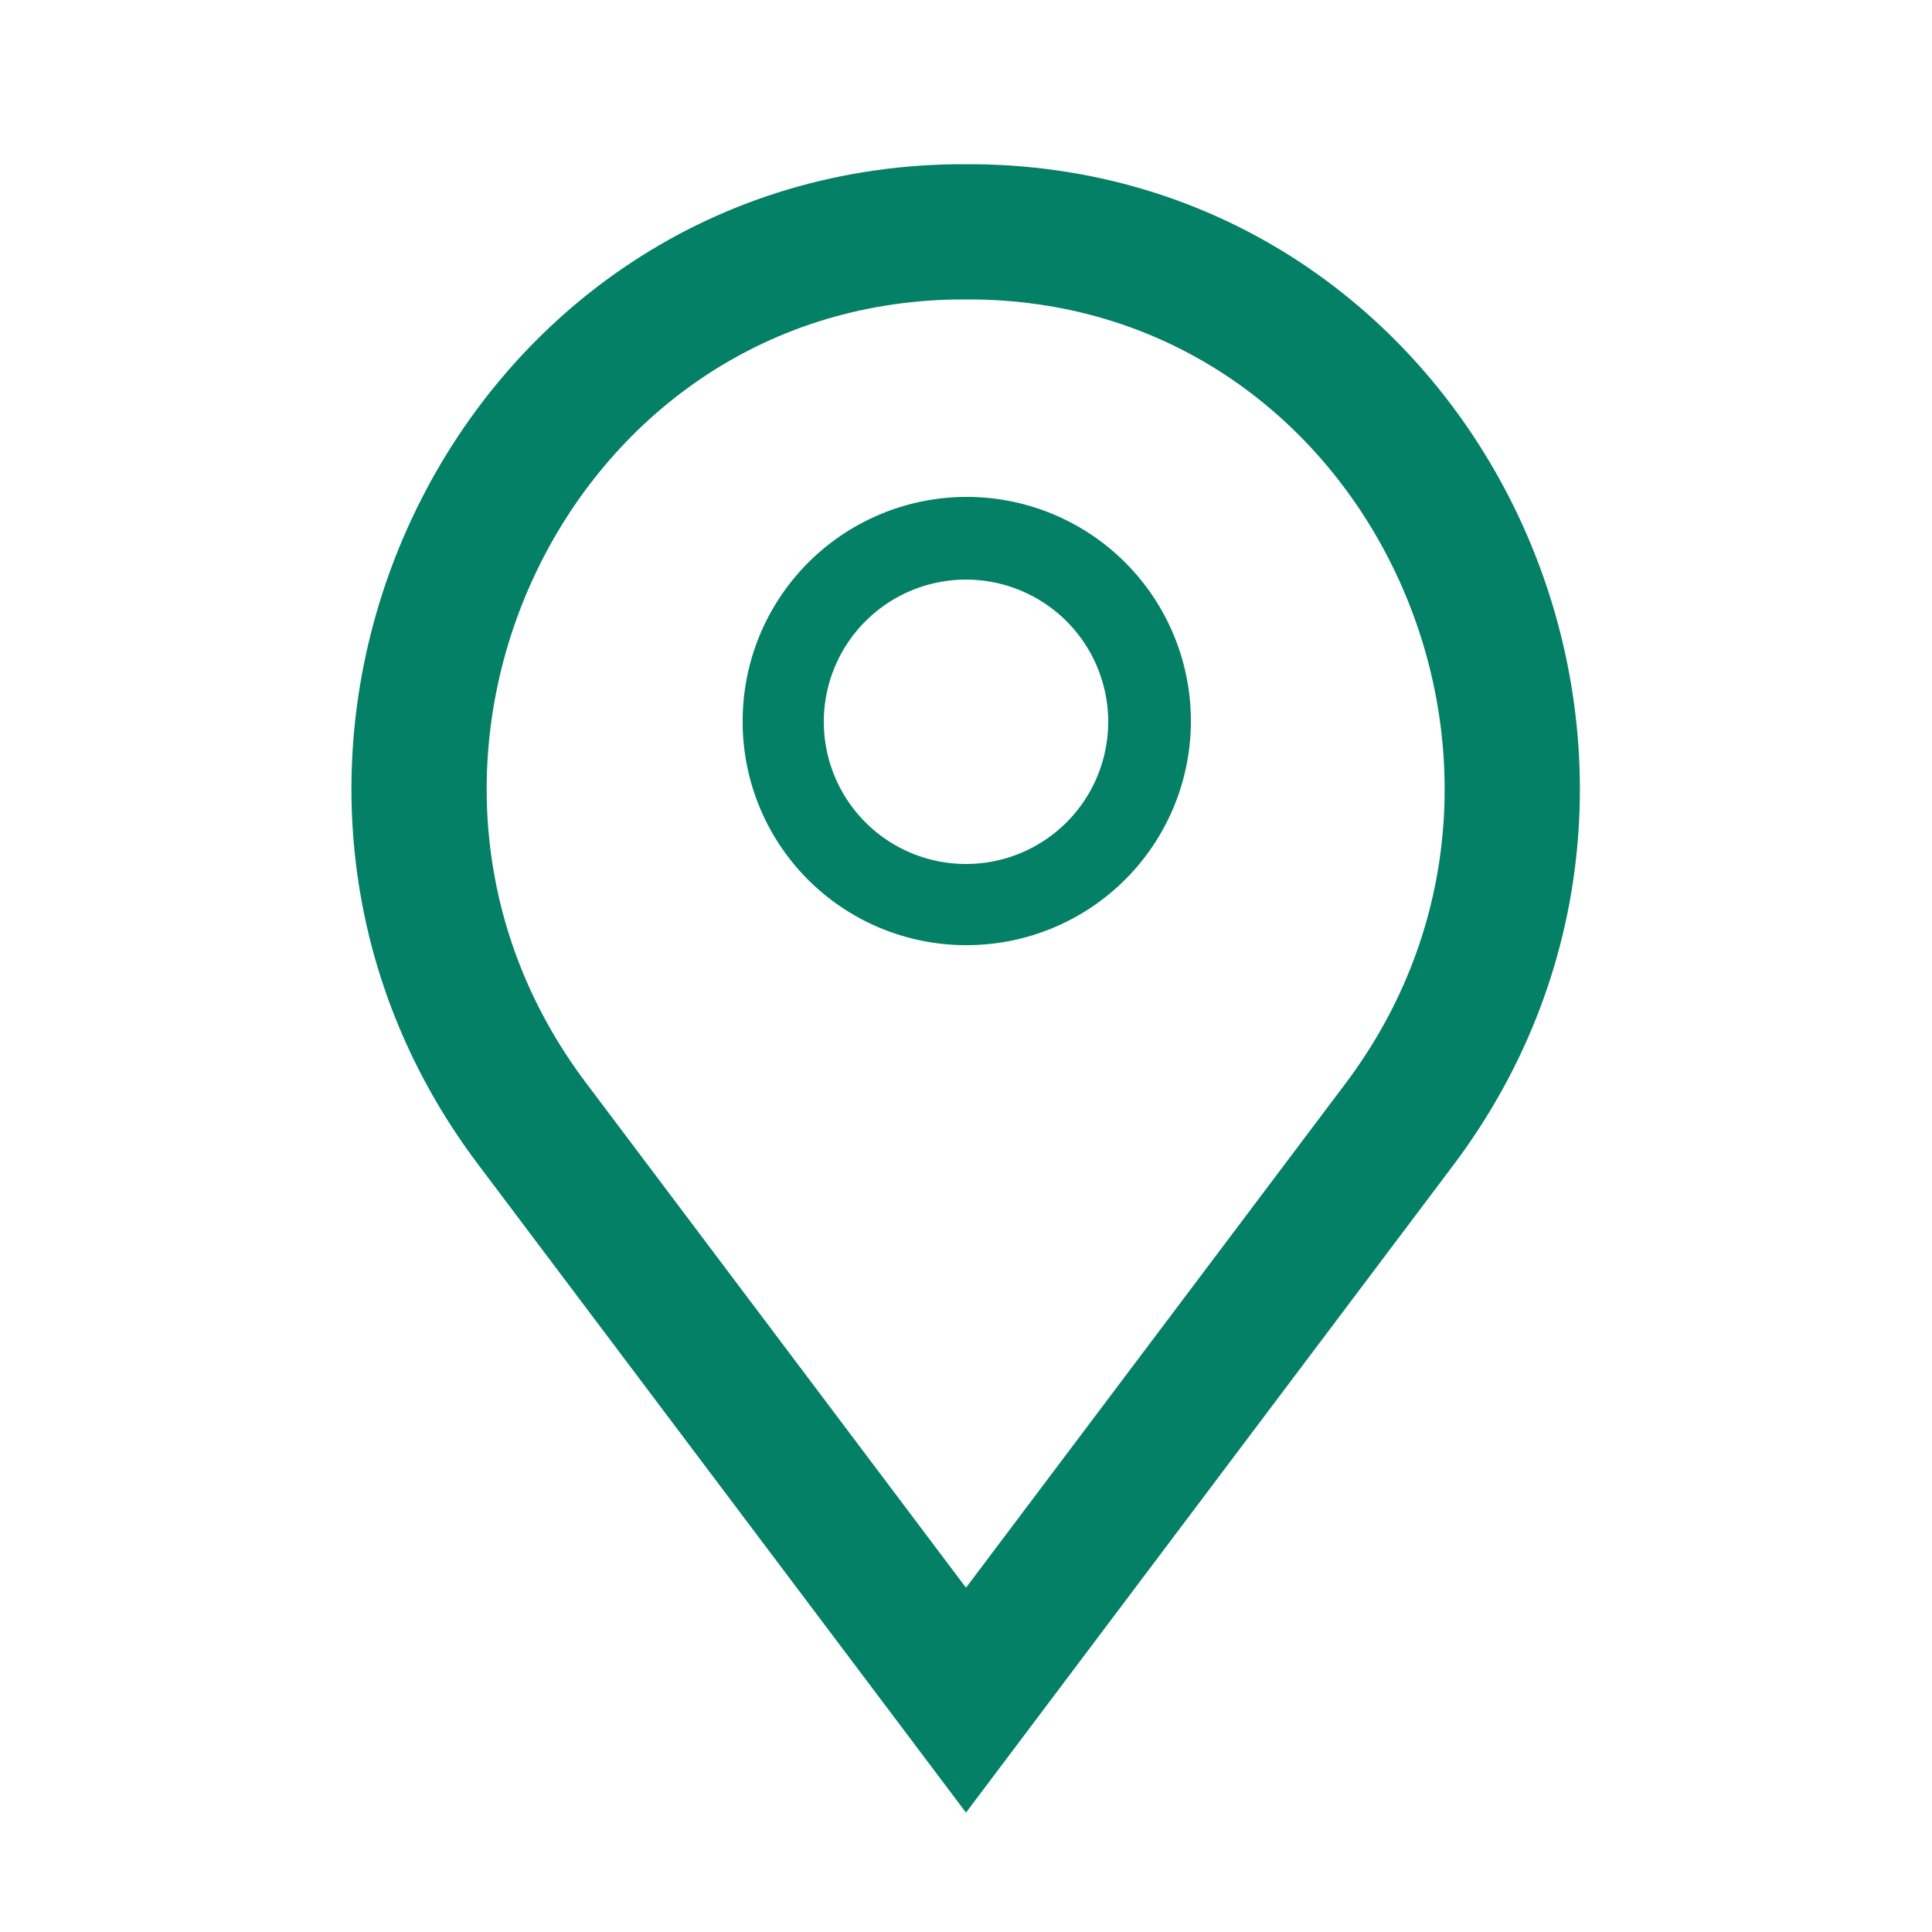<svg id="Layer_1" data-name="Layer 1" xmlns="http://www.w3.org/2000/svg" viewBox="0 0 25 25"><defs><style>.cls-1{fill:#038065;}.cls-2{fill:none;stroke:#038065;stroke-miterlimit:10;stroke-width:1.75px;}</style></defs><path class="cls-1" d="M12.5,12.23A2.9,2.9,0,1,0,9.61,9.34,2.89,2.89,0,0,0,12.5,12.23Zm0-4.73a1.84,1.84,0,1,1-1.84,1.84A1.84,1.84,0,0,1,12.5,7.5Z" /><path class="cls-2" d="M18.1,14.56C21.61,9.91,18.45,3.08,12.63,3h-.26c-5.82.08-9,6.91-5.47,11.56L12.5,22Z" /></svg>